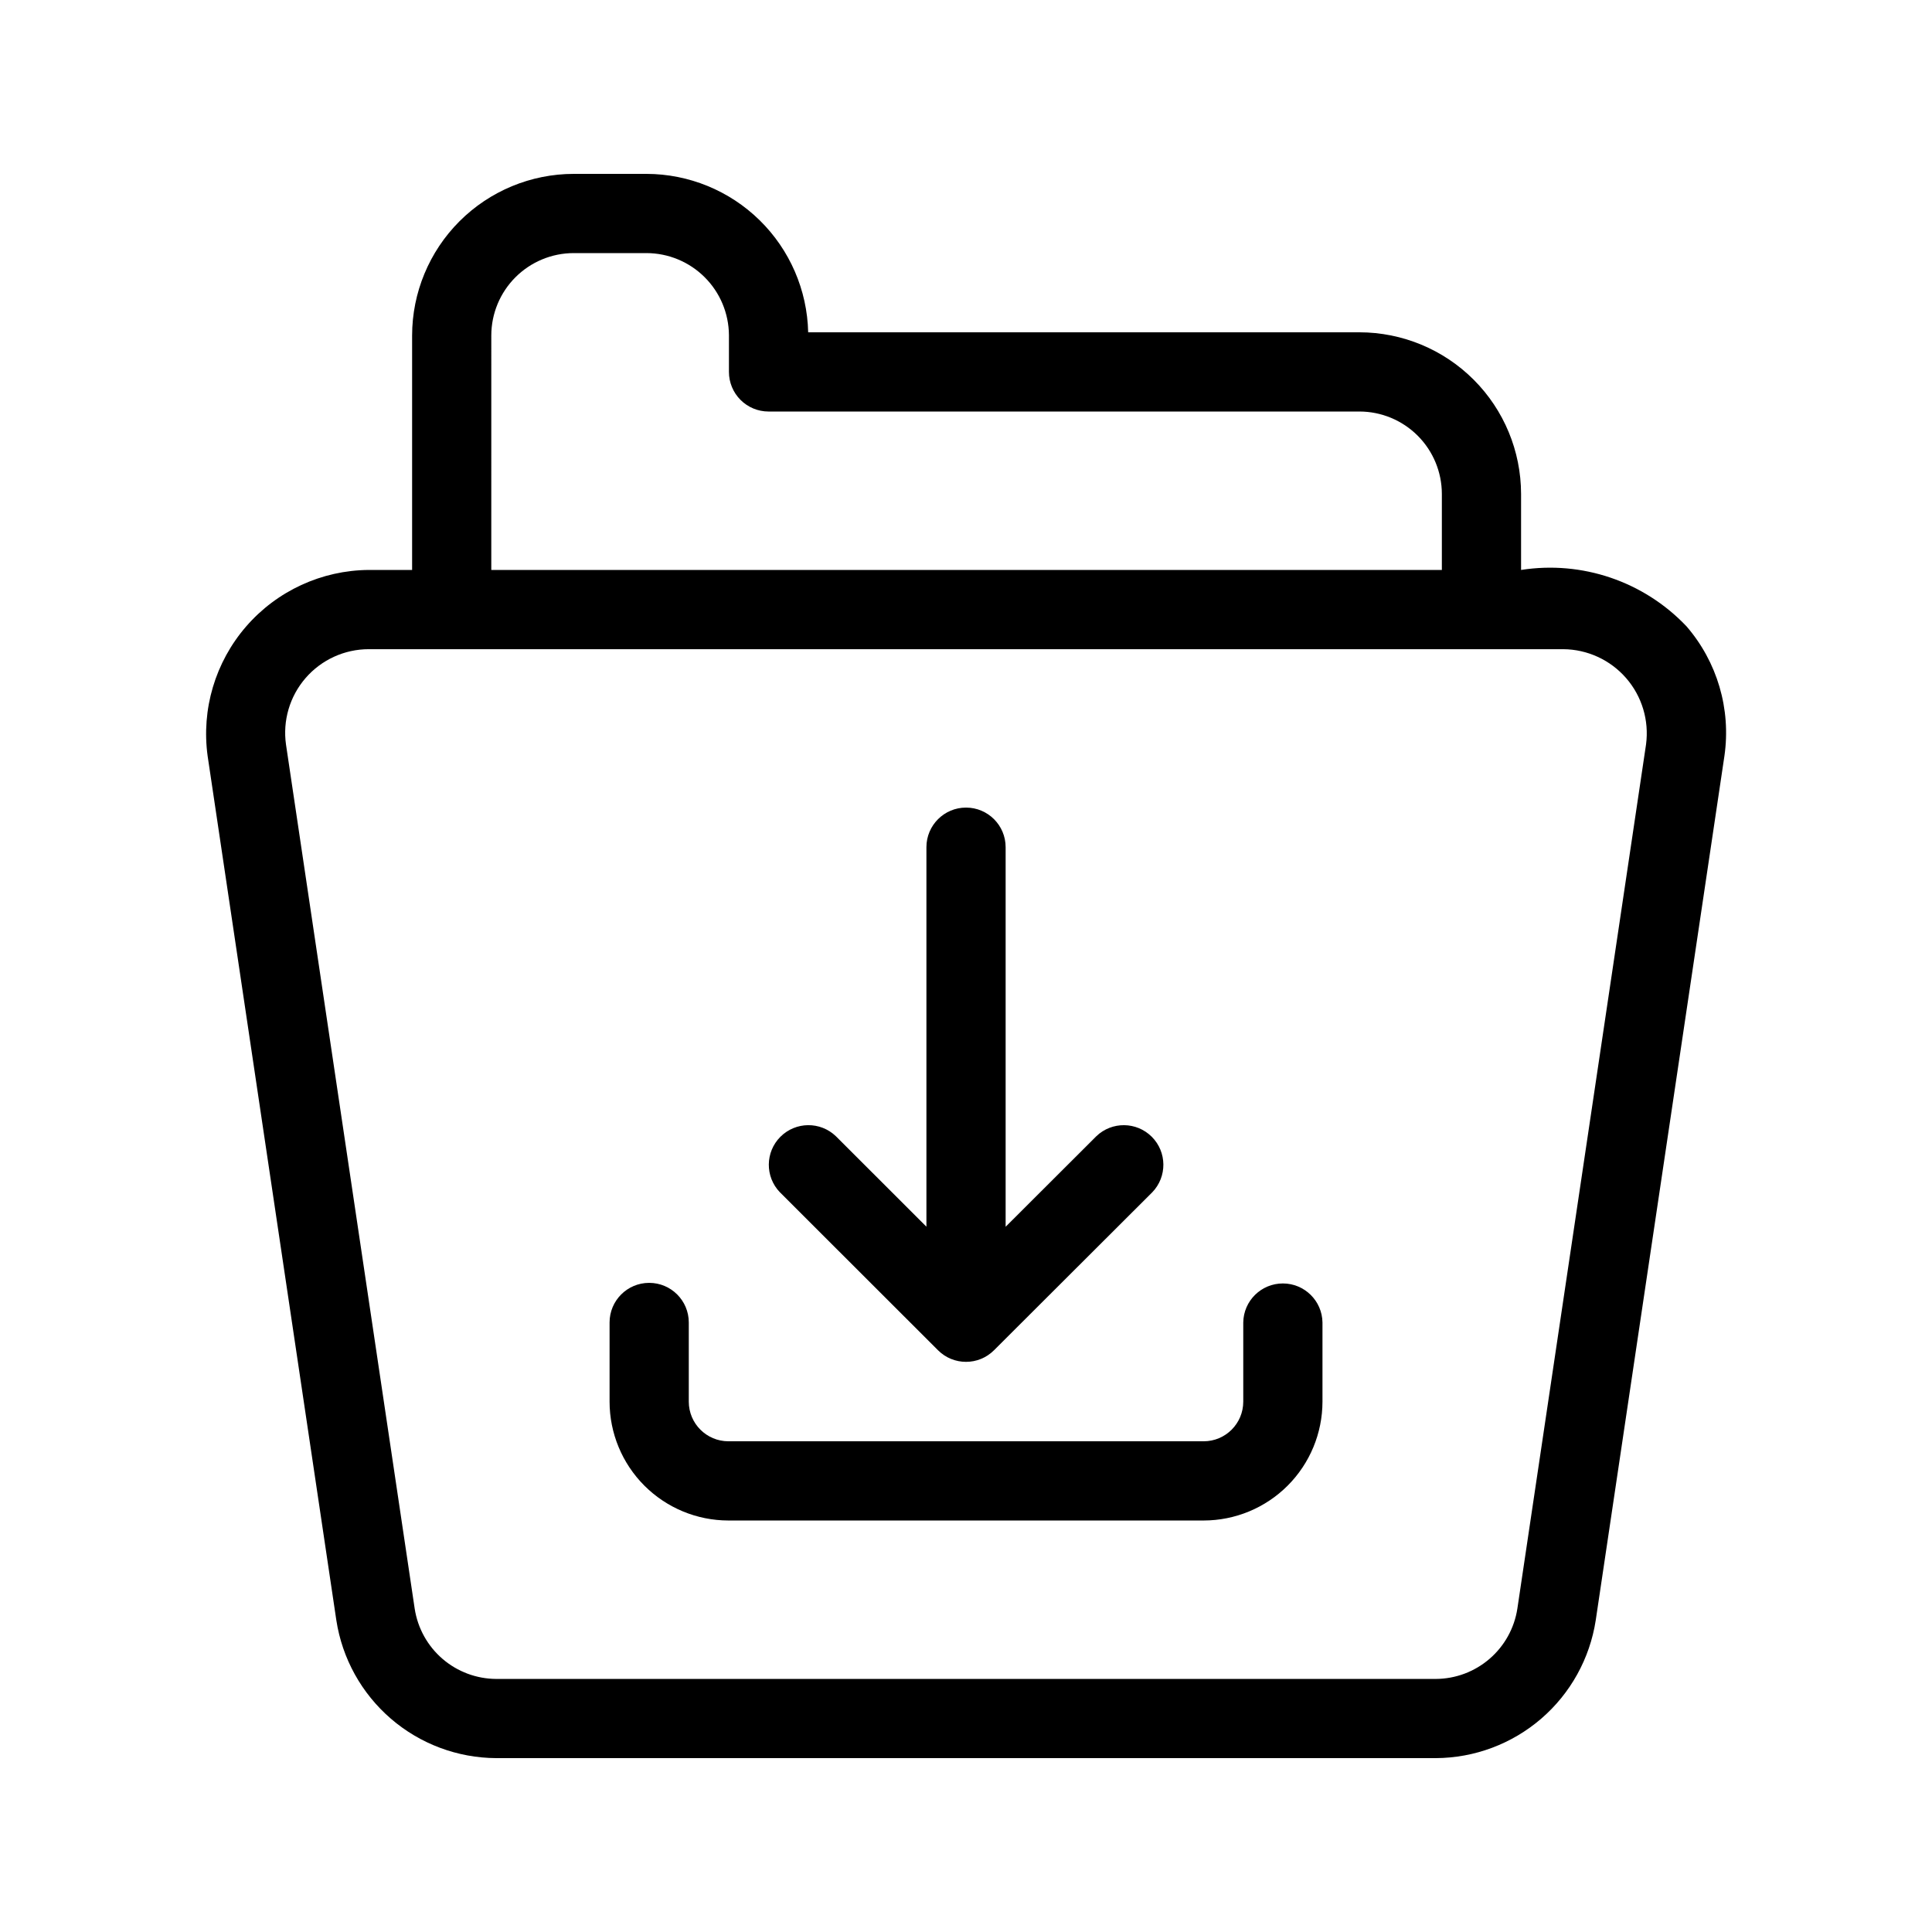 <?xml version="1.0" encoding="UTF-8"?>
<!-- Uploaded to: ICON Repo, www.iconrepo.com, Generator: ICON Repo Mixer Tools -->
<svg fill="#000000" width="800px" height="800px" version="1.1" viewBox="144 144 512 512" xmlns="http://www.w3.org/2000/svg">
 <path d="m590.88 309.92c-11.27-11.844-27.633-17.406-43.781-14.879v-20.148c-0.016-11.355-4.531-22.242-12.562-30.27-8.031-8.031-18.918-12.547-30.273-12.559h-146.09c-0.254-11.203-4.875-21.863-12.875-29.707-8.004-7.844-18.754-12.25-29.961-12.277h-19.297c-11.355 0.012-22.238 4.531-30.27 12.559-8.027 8.031-12.547 18.914-12.559 30.27v62.133h-11.48c-12.488 0.086-24.336 5.551-32.516 14.992-8.176 9.445-11.891 21.949-10.191 34.324l34.109 229.04c1.559 10.133 6.684 19.375 14.449 26.07 7.762 6.695 17.66 10.402 27.914 10.453h249.02c10.25-0.051 20.148-3.758 27.914-10.449 7.766-6.695 12.891-15.938 14.453-26.07l34.113-229.11c1.773-12.383-1.914-24.926-10.113-34.375zm-316.68-77.012c0.004-5.789 2.309-11.34 6.402-15.434s9.645-6.398 15.434-6.402h19.297c5.773 0.012 11.305 2.305 15.395 6.375 4.094 4.07 6.41 9.594 6.449 15.363v9.75c0 2.781 1.105 5.453 3.074 7.422s4.637 3.074 7.422 3.074h156.59c5.789 0.004 11.34 2.309 15.438 6.402 4.094 4.094 6.398 9.645 6.406 15.434v20.148h-251.91zm306.02 108.36-34.105 229.05c-0.797 5.164-3.41 9.879-7.371 13.289-3.957 3.414-9.004 5.305-14.23 5.328h-249.02c-5.231-0.027-10.273-1.914-14.234-5.328-3.957-3.414-6.57-8.129-7.363-13.293l-34.102-228.98v-0.004c-0.91-6.356 0.988-12.797 5.195-17.648 4.211-4.852 10.316-7.641 16.738-7.641h316.55c6.398 0.047 12.465 2.84 16.664 7.664 4.195 4.828 6.117 11.223 5.277 17.566zm-85.75 153.2v20.992c-0.012 8.352-3.332 16.355-9.234 22.258-5.902 5.902-13.906 9.223-22.254 9.23h-125.95c-8.348-0.008-16.352-3.328-22.258-9.23-5.902-5.902-9.223-13.906-9.23-22.258v-20.992c0-5.797 4.699-10.496 10.496-10.496s10.496 4.699 10.496 10.496v20.992c0.008 5.797 4.703 10.488 10.496 10.496h125.95c5.793-0.004 10.488-4.699 10.496-10.496v-20.992c0.082-5.734 4.758-10.34 10.496-10.34 5.734 0 10.41 4.606 10.496 10.34zm-143.79-34.508v0.004c-3.965-4.121-3.906-10.66 0.137-14.703 4.043-4.047 10.582-4.113 14.703-0.148l23.992 23.973v-100.57c0-5.797 4.699-10.496 10.496-10.496s10.496 4.699 10.496 10.496v100.59l24.043-24h-0.004c4.125-3.957 10.656-3.887 14.695 0.156 4.039 4.043 4.098 10.574 0.137 14.695l-41.953 41.875c-4.098 4.094-10.738 4.094-14.836 0z"/>
</svg>